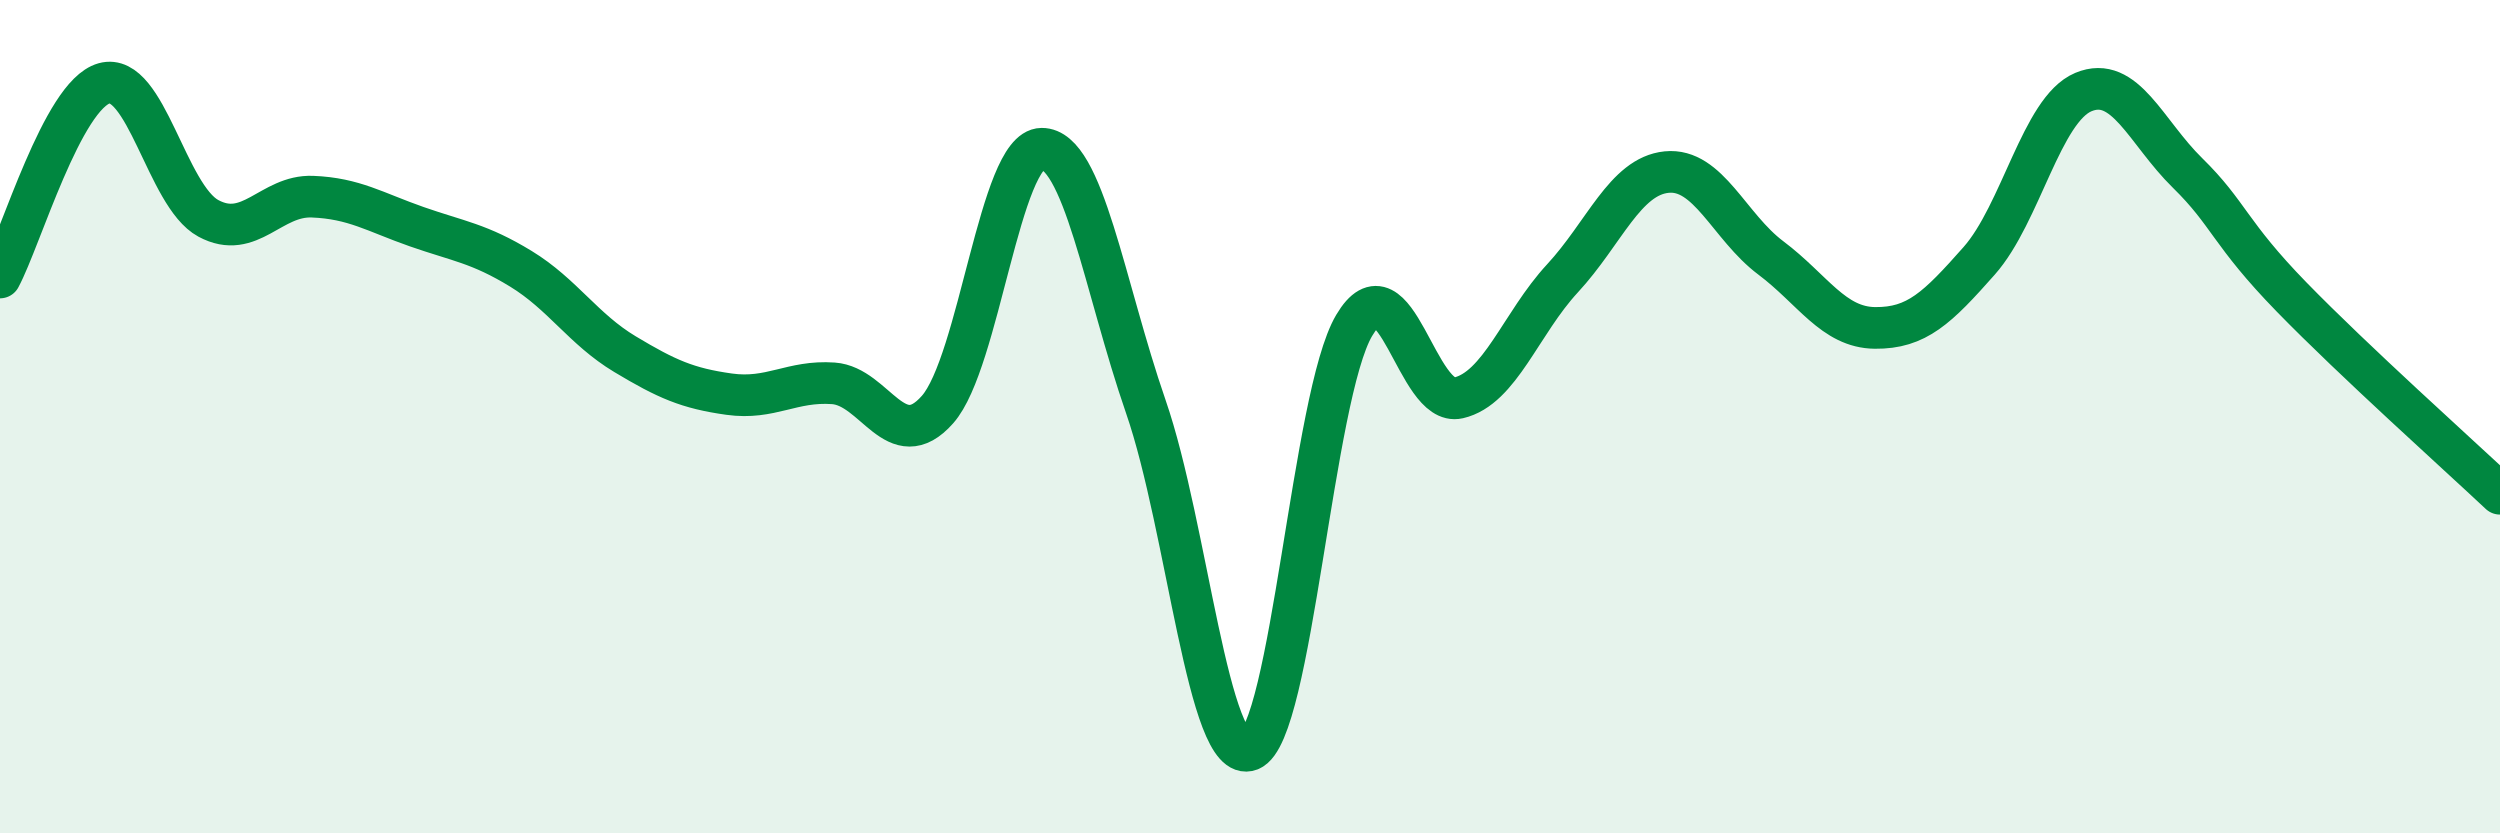 
    <svg width="60" height="20" viewBox="0 0 60 20" xmlns="http://www.w3.org/2000/svg">
      <path
        d="M 0,6.66 C 0.5,5.73 1.5,2.28 2.5,2 C 3.5,1.72 4,4.7 5,5.24 C 6,5.78 6.5,4.68 7.5,4.72 C 8.5,4.76 9,5.09 10,5.44 C 11,5.79 11.5,5.84 12.5,6.45 C 13.5,7.06 14,7.9 15,8.5 C 16,9.1 16.5,9.32 17.5,9.46 C 18.5,9.6 19,9.13 20,9.2 C 21,9.27 21.5,10.96 22.5,9.83 C 23.5,8.7 24,3.58 25,3.57 C 26,3.56 26.5,6.87 27.5,9.76 C 28.5,12.65 29,18.39 30,18 C 31,17.61 31.5,9.5 32.5,7.81 C 33.5,6.12 34,9.78 35,9.55 C 36,9.32 36.5,7.76 37.5,6.68 C 38.5,5.6 39,4.23 40,4.13 C 41,4.03 41.5,5.44 42.5,6.19 C 43.5,6.94 44,7.86 45,7.87 C 46,7.88 46.5,7.39 47.5,6.26 C 48.5,5.13 49,2.63 50,2.21 C 51,1.79 51.5,3.17 52.5,4.15 C 53.5,5.13 53.5,5.59 55,7.13 C 56.5,8.67 59,10.91 60,11.85L60 20L0 20Z"
        fill="#008740"
        opacity="0.1"
        stroke-linecap="round"
        stroke-linejoin="round"
      />
      <path
        d="M 0,6.66 C 0.5,5.73 1.5,2.28 2.5,2 C 3.5,1.72 4,4.7 5,5.24 C 6,5.78 6.5,4.68 7.5,4.72 C 8.5,4.76 9,5.09 10,5.44 C 11,5.79 11.5,5.84 12.5,6.45 C 13.5,7.06 14,7.9 15,8.5 C 16,9.1 16.5,9.32 17.5,9.46 C 18.5,9.6 19,9.13 20,9.2 C 21,9.27 21.5,10.96 22.5,9.83 C 23.5,8.7 24,3.58 25,3.57 C 26,3.56 26.5,6.87 27.5,9.76 C 28.5,12.65 29,18.39 30,18 C 31,17.61 31.5,9.5 32.5,7.81 C 33.5,6.12 34,9.78 35,9.55 C 36,9.32 36.5,7.76 37.5,6.68 C 38.5,5.6 39,4.23 40,4.13 C 41,4.03 41.5,5.44 42.5,6.19 C 43.5,6.94 44,7.86 45,7.87 C 46,7.88 46.5,7.39 47.5,6.26 C 48.5,5.13 49,2.63 50,2.21 C 51,1.79 51.5,3.17 52.5,4.15 C 53.5,5.13 53.5,5.59 55,7.13 C 56.5,8.67 59,10.91 60,11.85"
        stroke="#008740"
        stroke-width="1"
        fill="none"
        stroke-linecap="round"
        stroke-linejoin="round"
      />
    </svg>
  